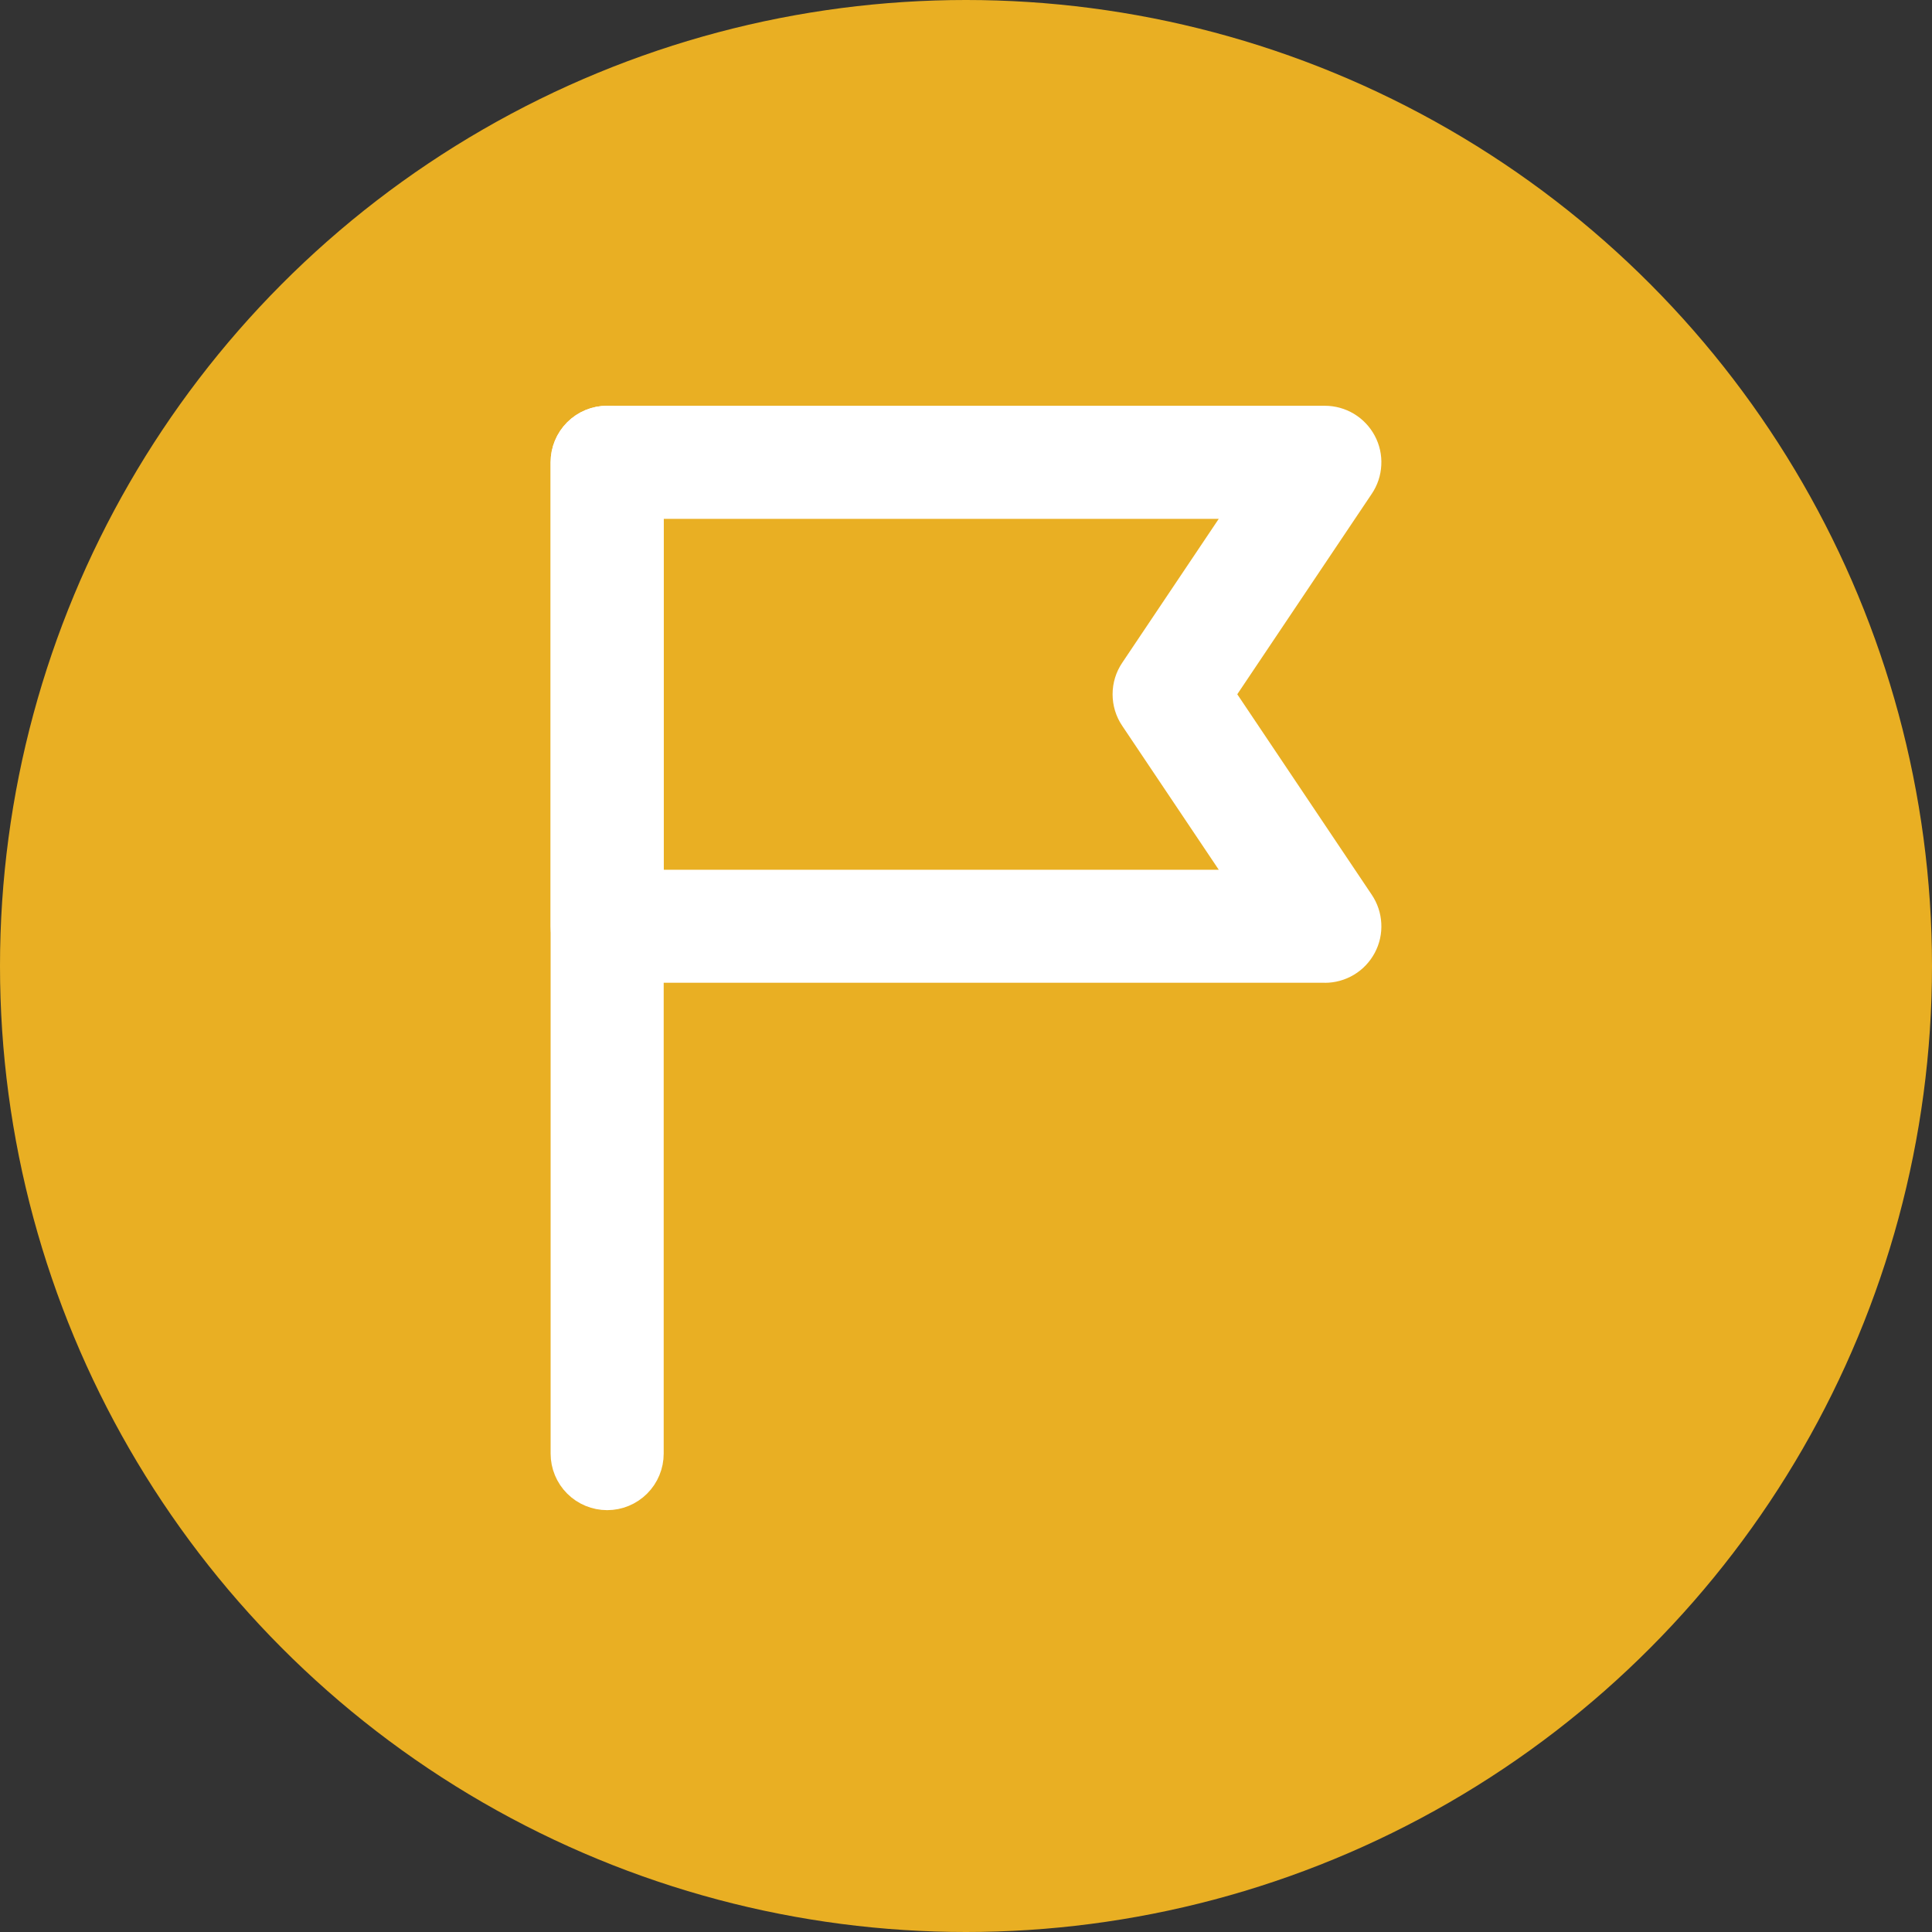 <svg width="40" height="40" viewBox="0 0 40 40" fill="none" xmlns="http://www.w3.org/2000/svg">
<rect x="0" y="0" width="40" height="40" fill="#333333" stroke="none"/>
<circle cx="20" cy="20" r="20" fill="#E9AF23"/>
<path d="M12.571 30.666C12.419 30.666 12.274 30.606 12.167 30.499C12.06 30.392 12 30.247 12 30.096V9.571C12 9.419 12.06 9.274 12.167 9.167C12.274 9.06 12.419 9 12.571 9C12.722 9 12.867 9.06 12.974 9.167C13.081 9.274 13.141 9.419 13.141 9.571V30.096C13.141 30.247 13.081 30.392 12.974 30.499C12.867 30.606 12.722 30.666 12.571 30.666Z" fill="white" stroke="white" stroke-width="1.2"/>
<path d="M27.43 19.747H12.571C12.496 19.747 12.421 19.733 12.352 19.704C12.283 19.675 12.22 19.633 12.167 19.58C12.114 19.527 12.072 19.464 12.043 19.395C12.015 19.326 12 19.252 12 19.177V9.571C12 9.42 12.06 9.275 12.167 9.168C12.274 9.061 12.419 9.001 12.571 9.001H27.43C27.533 9.001 27.634 9.029 27.723 9.082C27.812 9.136 27.884 9.212 27.933 9.303C27.982 9.394 28.005 9.497 27.999 9.6C27.994 9.704 27.961 9.803 27.903 9.889L24.894 14.374L27.903 18.86C27.961 18.946 27.994 19.046 27.999 19.149C28.005 19.252 27.982 19.355 27.933 19.446C27.884 19.537 27.812 19.614 27.723 19.667C27.634 19.72 27.533 19.748 27.43 19.748M13.141 18.607H26.358L23.732 14.692C23.668 14.598 23.635 14.488 23.635 14.374C23.635 14.261 23.668 14.151 23.732 14.057L26.358 10.142H13.141V18.607Z" fill="white"/>
<path d="M27.43 19.747H12.571C12.496 19.747 12.421 19.733 12.352 19.704C12.283 19.675 12.22 19.633 12.167 19.58C12.114 19.527 12.072 19.464 12.043 19.395C12.015 19.326 12 19.252 12 19.177V9.571C12 9.42 12.06 9.275 12.167 9.168C12.274 9.061 12.419 9.001 12.571 9.001H27.43C27.533 9.001 27.634 9.029 27.723 9.082C27.812 9.136 27.884 9.212 27.933 9.303C27.982 9.394 28.005 9.497 27.999 9.6C27.994 9.704 27.961 9.803 27.903 9.889L24.894 14.374L27.903 18.86C27.961 18.946 27.994 19.046 27.999 19.149C28.005 19.252 27.982 19.355 27.933 19.446C27.884 19.537 27.812 19.614 27.723 19.667C27.634 19.72 27.533 19.748 27.43 19.748M13.141 18.607H26.358L23.732 14.692C23.668 14.598 23.635 14.488 23.635 14.374C23.635 14.261 23.668 14.151 23.732 14.057L26.358 10.142H13.141V18.607Z" stroke="white" stroke-width="1.2"/>
</svg>
